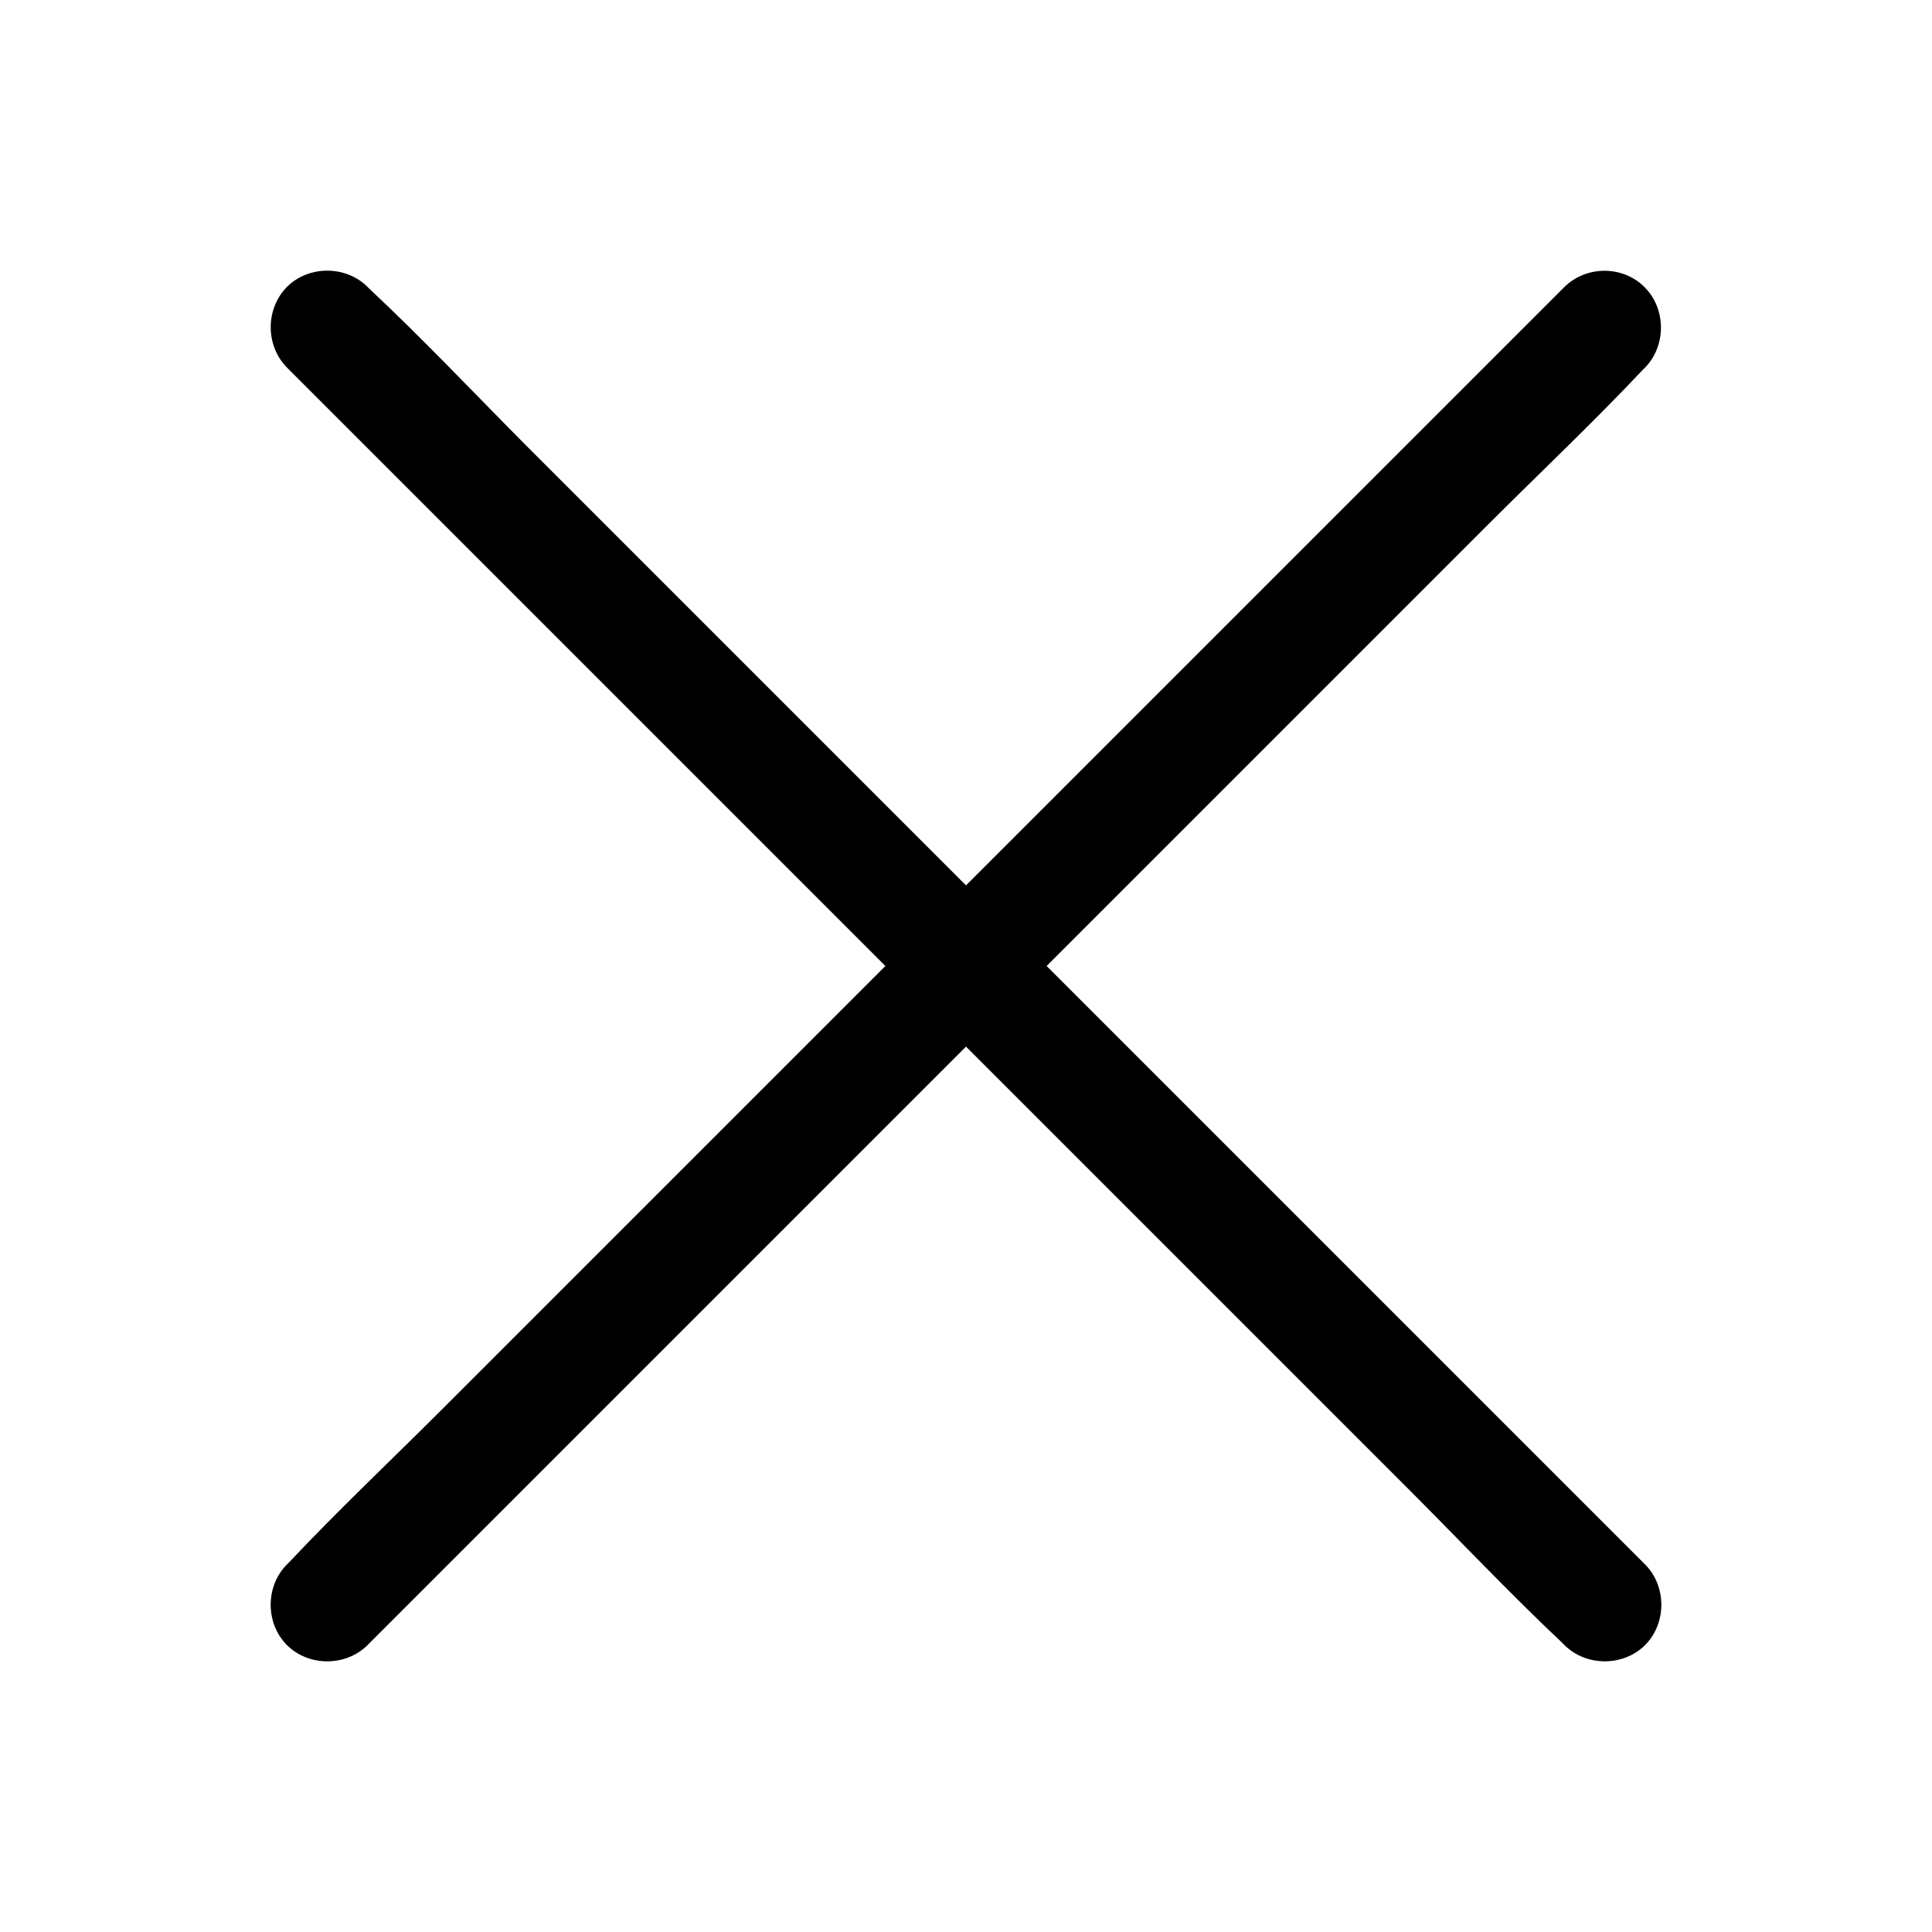 <?xml version="1.0" encoding="UTF-8"?>
<!-- Uploaded to: SVG Repo, www.svgrepo.com, Generator: SVG Repo Mixer Tools -->
<svg fill="#000000" width="800px" height="800px" version="1.1" viewBox="144 144 512 512" xmlns="http://www.w3.org/2000/svg">
 <g>
  <path d="m558.5 220.14c-11.184 11.184-22.371 22.371-33.555 33.555-27.004 27.004-54.008 54.008-81.012 81.012-32.547 32.547-65.094 65.094-97.637 97.637-28.215 28.215-56.426 56.426-84.742 84.742-13.602 13.602-27.711 26.902-40.91 40.91-0.203 0.203-0.402 0.402-0.605 0.605-5.742 5.742-5.742 15.617 0 21.363 5.742 5.742 15.617 5.742 21.363 0 11.184-11.184 22.371-22.371 33.555-33.555 27.004-27.004 54.008-54.008 81.012-81.012 32.547-32.547 65.094-65.094 97.637-97.637 28.215-28.215 56.426-56.426 84.742-84.742 13.602-13.602 27.711-26.902 40.91-40.91l0.605-0.605c5.742-5.742 5.742-15.617 0-21.363-5.746-5.844-15.52-5.844-21.363 0z"/>
  <path d="m220.14 241.5c11.184 11.184 22.371 22.371 33.555 33.555 27.004 27.004 54.008 54.008 81.012 81.012l182.38 182.38c13.602 13.602 26.902 27.711 40.91 40.91 0.203 0.203 0.402 0.402 0.605 0.605 5.742 5.742 15.617 5.742 21.363 0 5.742-5.742 5.742-15.617 0-21.363-11.184-11.184-22.371-22.371-33.555-33.555-27.004-27.004-54.008-54.008-81.012-81.012l-182.38-182.38c-13.605-13.703-26.906-27.809-41.012-41.012-0.203-0.203-0.402-0.402-0.605-0.605-5.742-5.742-15.617-5.742-21.363 0-5.742 5.848-5.742 15.621 0.102 21.465z"/>
 </g>
</svg>